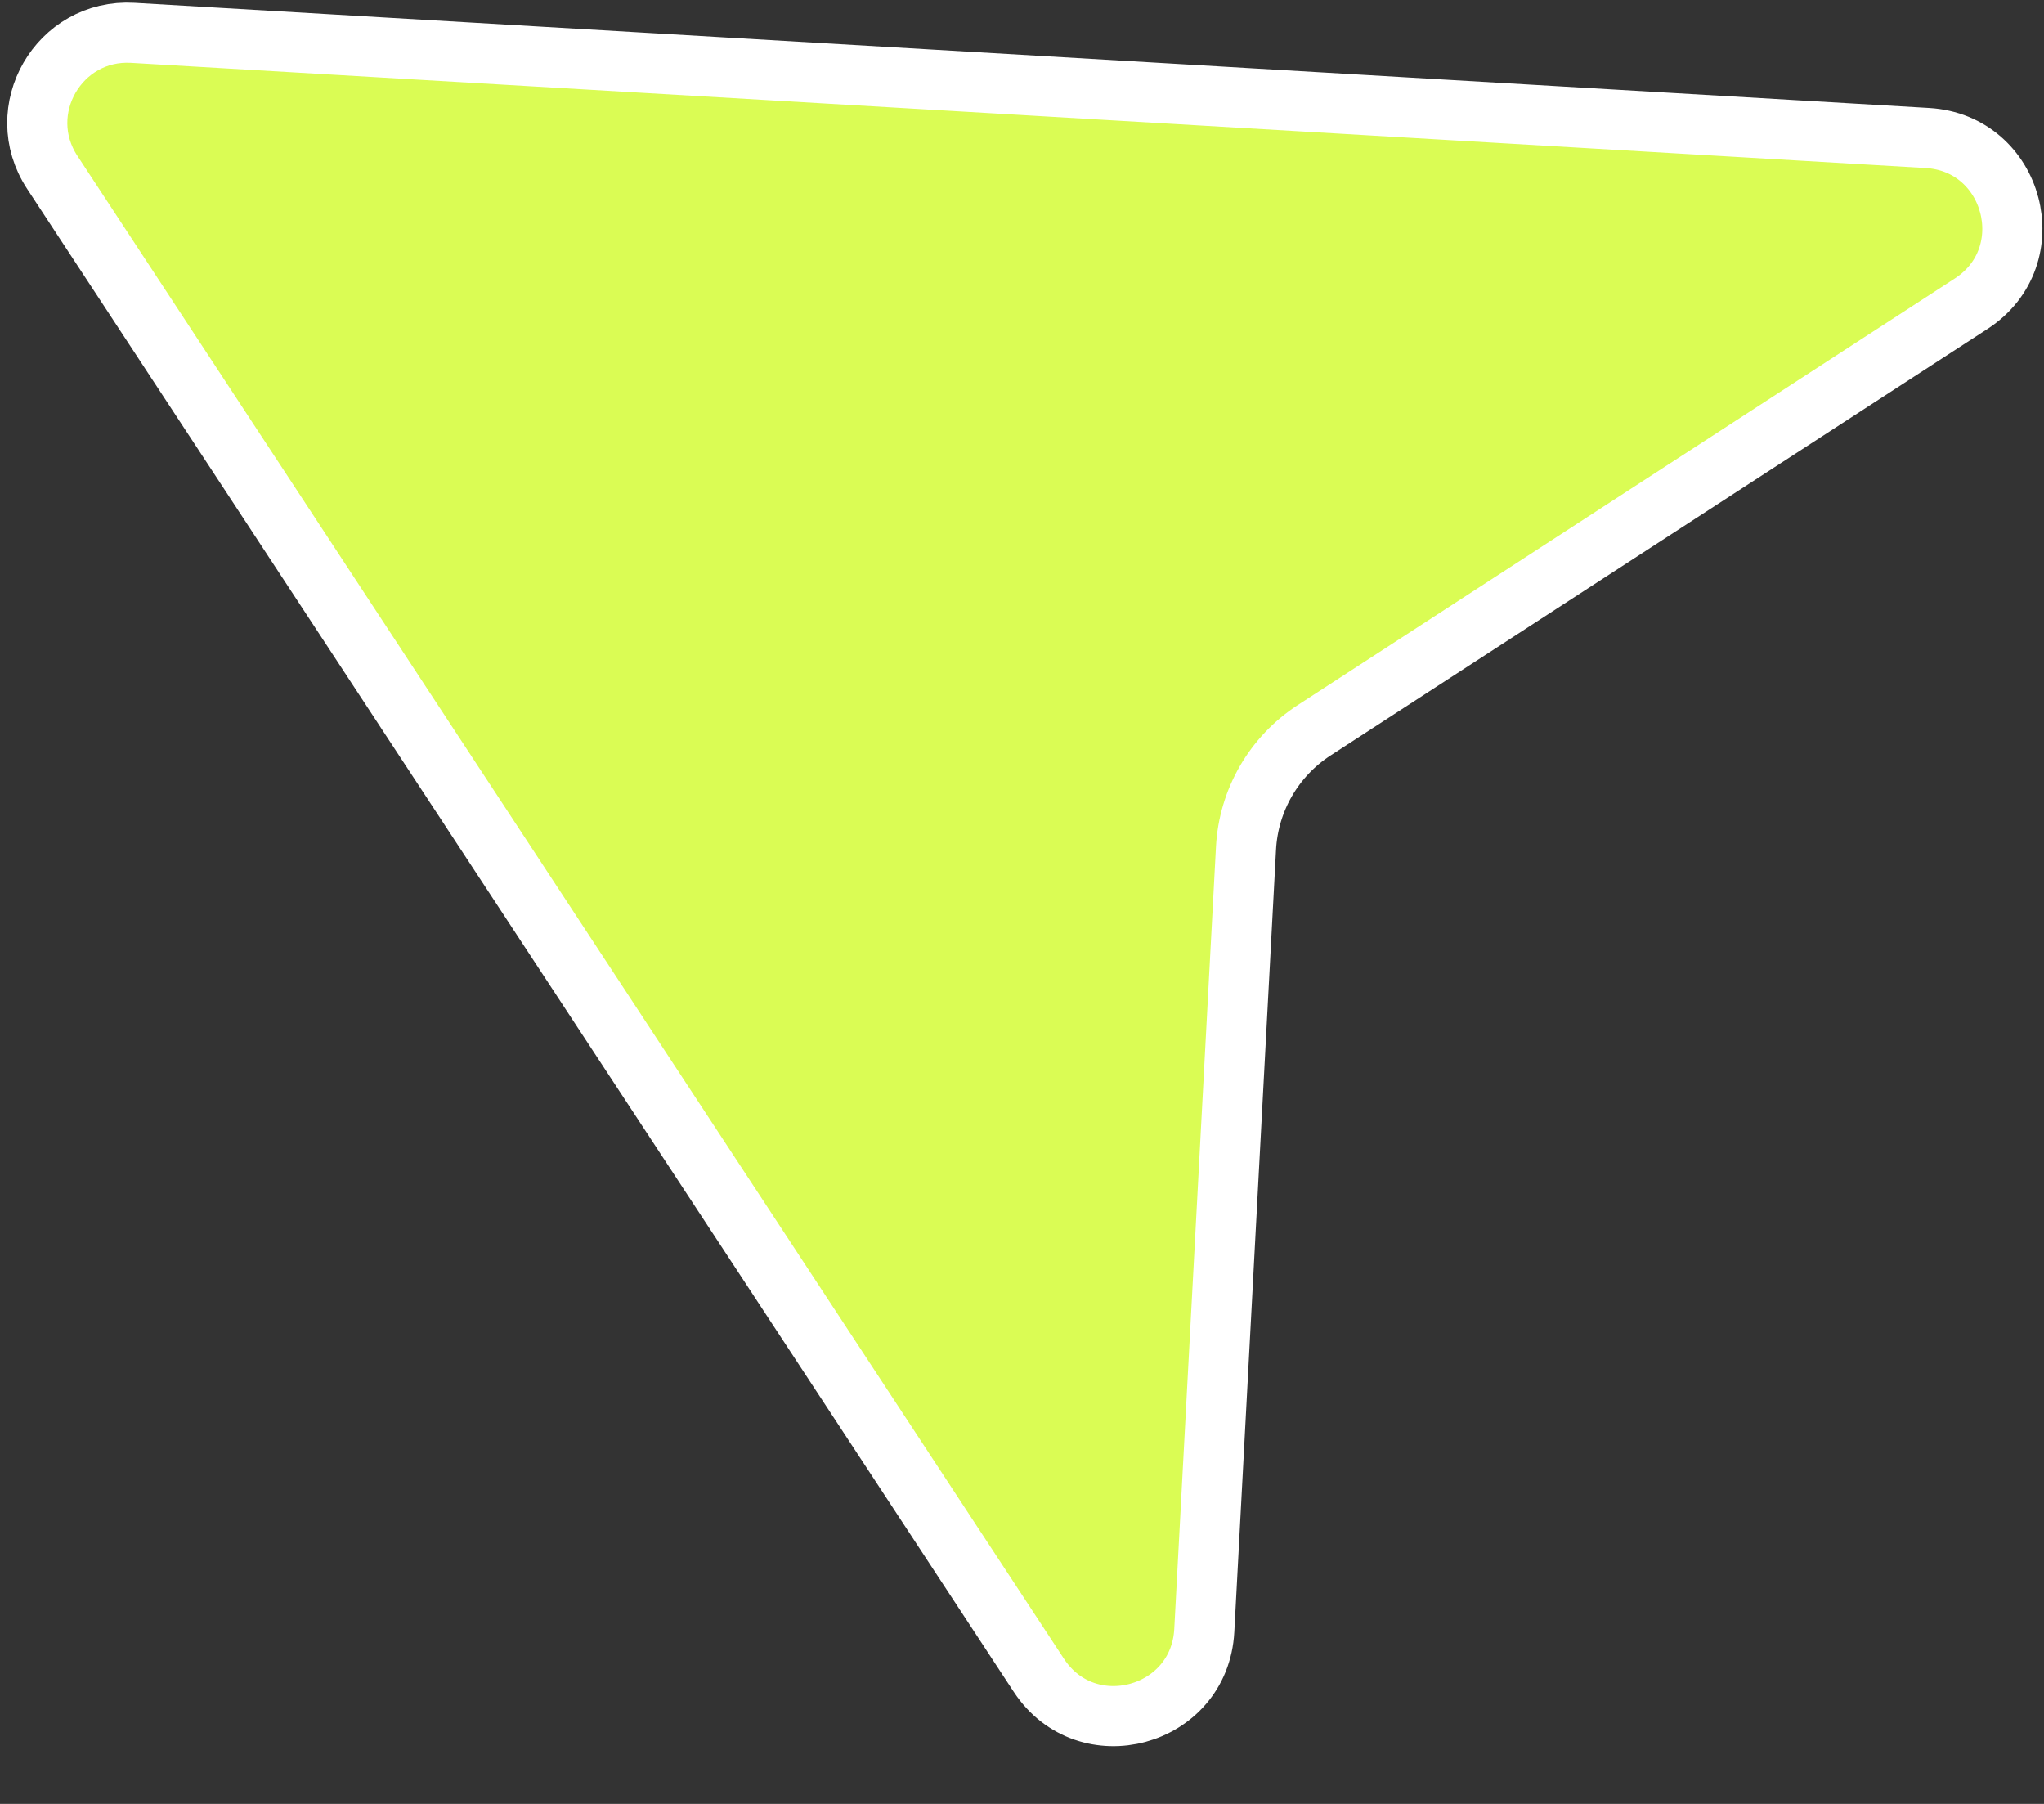 <?xml version="1.0" encoding="UTF-8"?> <svg xmlns="http://www.w3.org/2000/svg" width="34" height="30" viewBox="0 0 34 30" fill="none"><rect x="0" y="0" width="34" height="30" fill="#333333" stroke="none"/><path d="M0.869 2.866C0.192 1.835 0.979 0.473 2.21 0.546L32.06 2.295C33.506 2.38 34.003 4.263 32.788 5.051L21.861 12.144C21.19 12.579 20.768 13.309 20.726 14.108L20.032 27.117C19.954 28.564 18.075 29.072 17.28 27.861L0.869 2.866Z" fill="#DAFC54" stroke="white"></path></svg> 